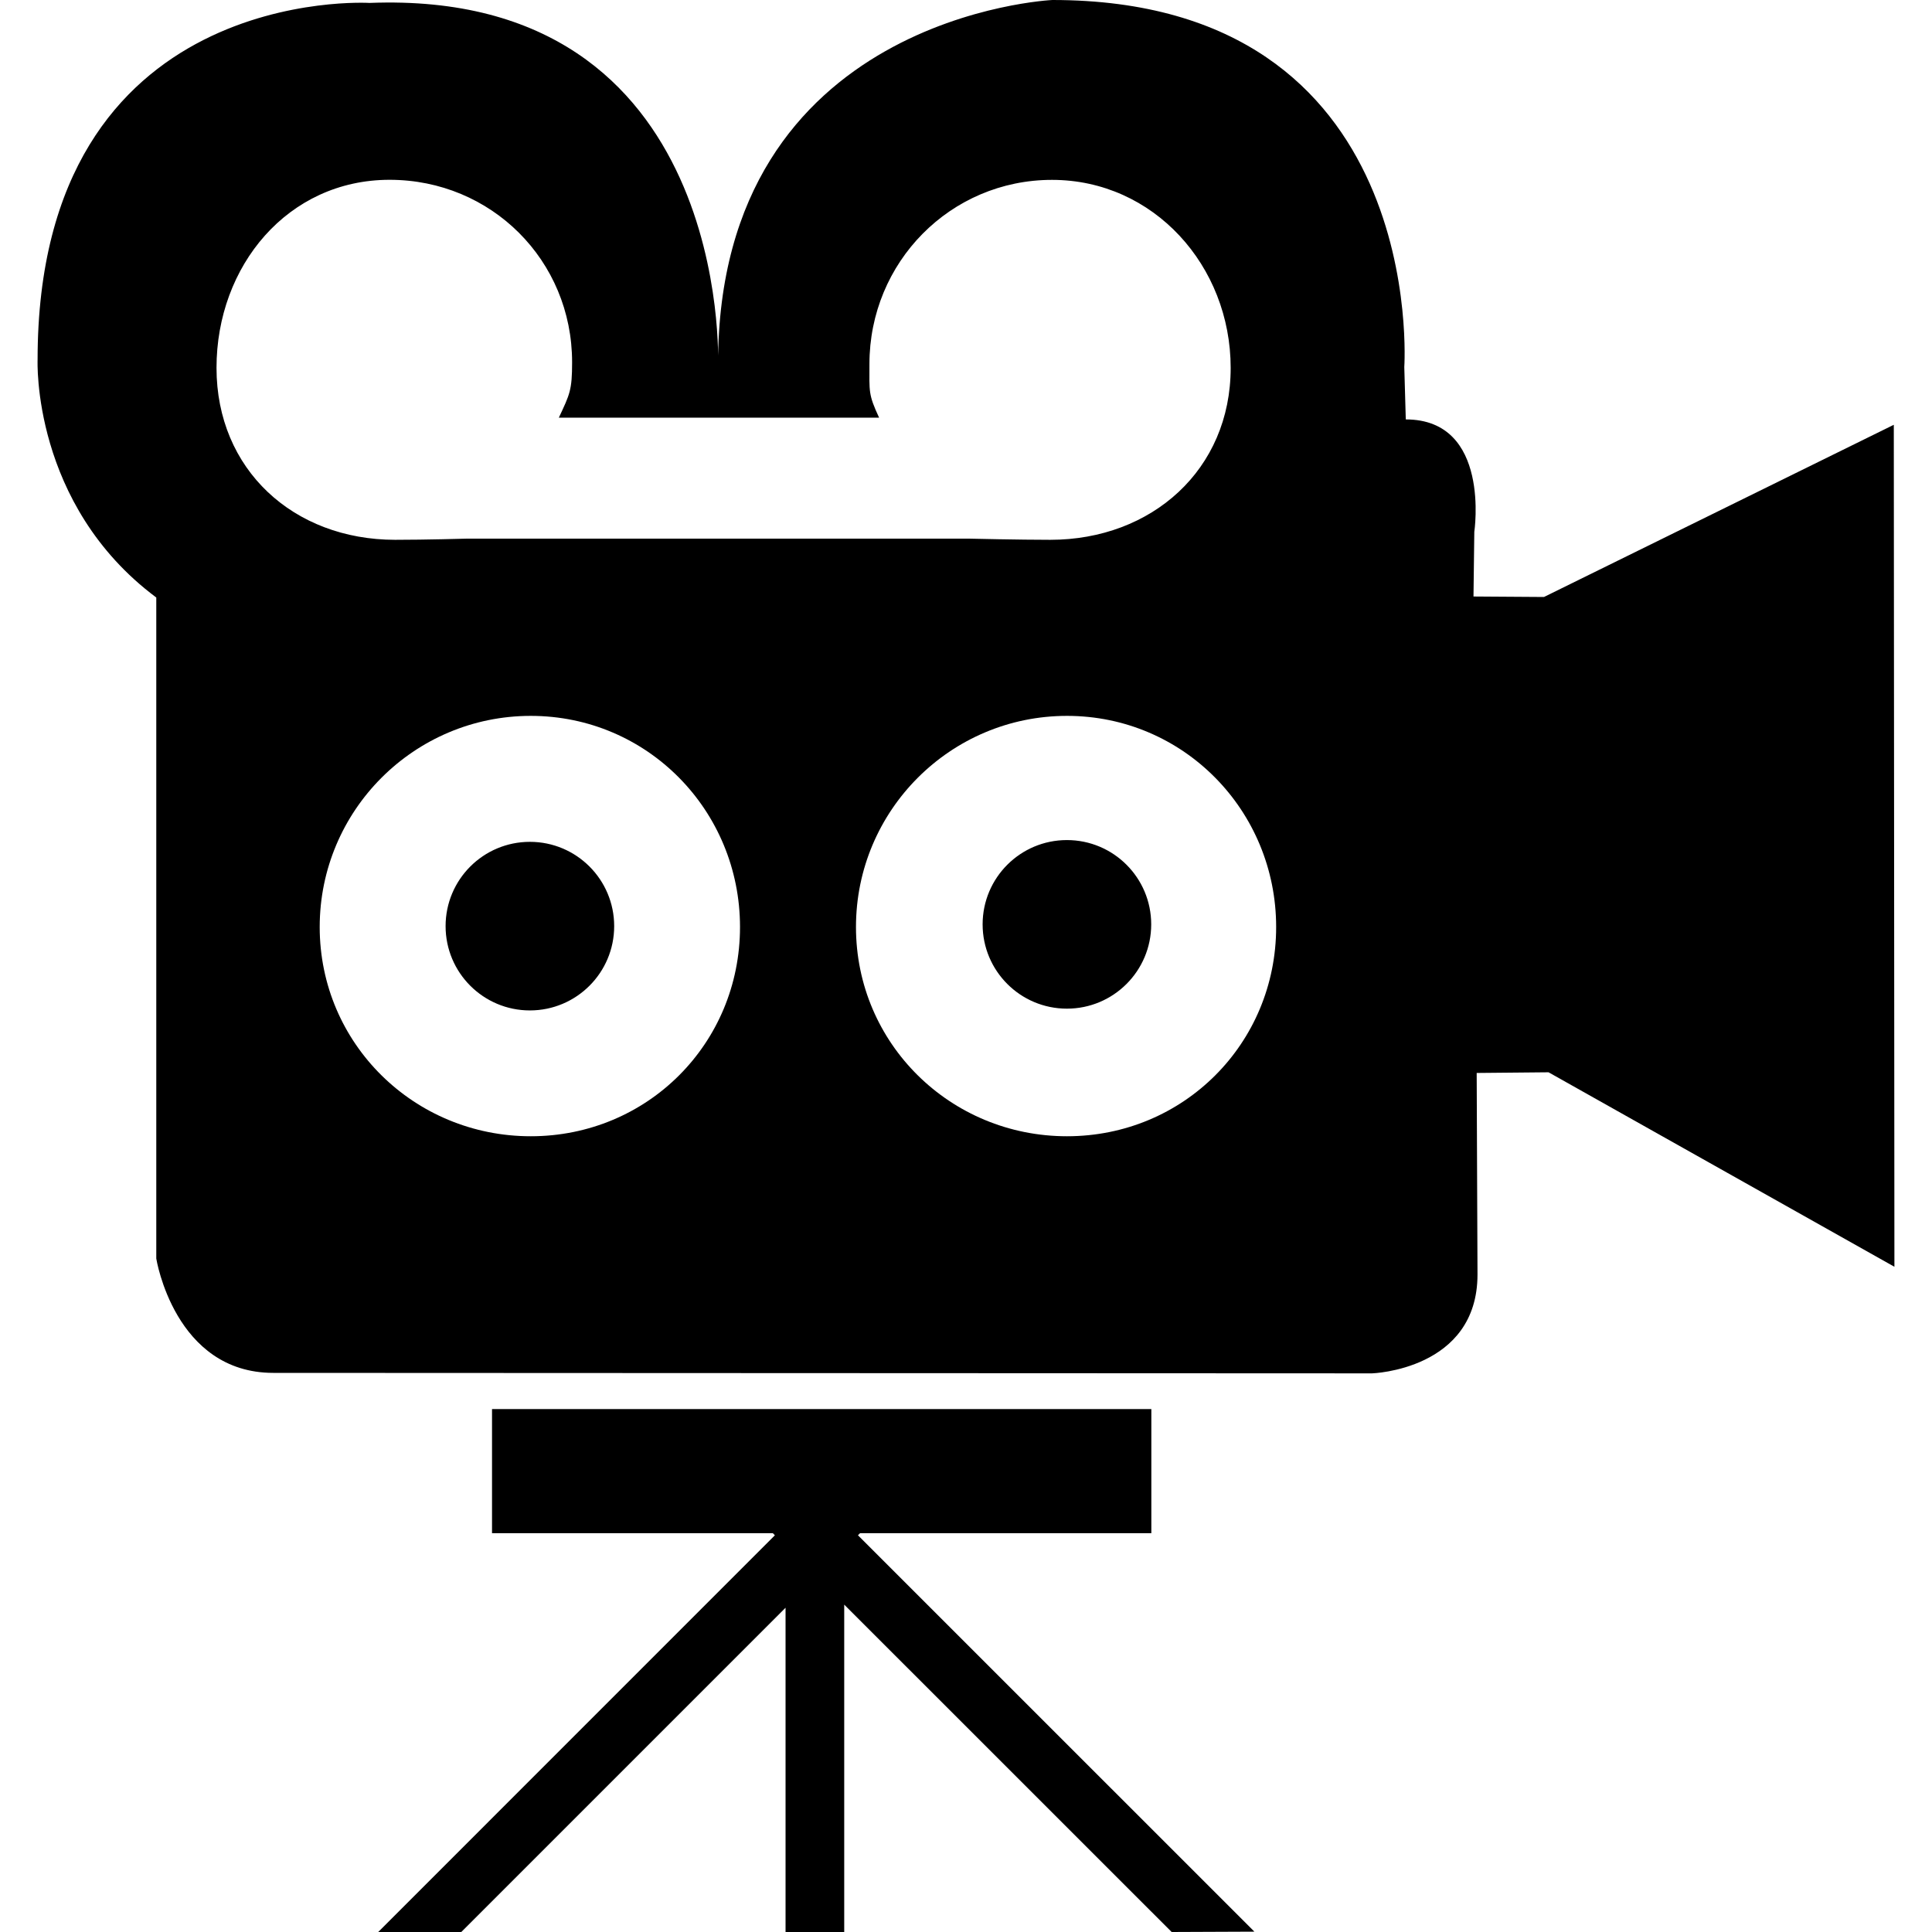 <?xml version="1.0" encoding="iso-8859-1"?>
<!-- Uploaded to: SVG Repo, www.svgrepo.com, Generator: SVG Repo Mixer Tools -->
<svg fill="#000000" height="800px" width="800px" version="1.1" id="Capa_1" xmlns="http://www.w3.org/2000/svg" xmlns:xlink="http://www.w3.org/1999/xlink" 
	 viewBox="0 0 28.421 28.421" xml:space="preserve">
<g>
	<path d="M9.035,13.624c0,0.685-0.555,1.24-1.24,1.24s-1.24-0.555-1.24-1.24c0-0.685,0.555-1.24,1.24-1.24
		S9.035,12.939,9.035,13.624z M15.695,12.358c-0.685,0-1.24,0.555-1.24,1.24c0,0.685,0.555,1.24,1.24,1.24
		c0.685,0,1.24-0.555,1.24-1.24S16.38,12.358,15.695,12.358z M22.78,15.774l-1.057,0.01l0.012,2.964
		c0,1.406-1.551,1.455-1.551,1.455L4.021,20.196c-1.455,0-1.722-1.682-1.722-1.682V8.79C0.463,7.42,0.553,5.291,0.553,5.291
		c0-5.546,4.883-5.248,4.883-5.248c5.337-0.21,5.127,5.309,5.127,5.309C10.563,0.225,15.481,0,15.481,0
		c5.546,0,5.177,5.399,5.177,5.399L20.68,6.17c1.256,0,1.008,1.654,1.008,1.654l-0.012,0.951l1.037,0.007l5.146-2.533l0.009,12.386
		L22.78,15.774z M5.812,7.941c0.453,0,1.047-0.017,1.047-0.017h7.407c0,0,0.731,0.017,1.184,0.017c1.495,0,2.654-1.033,2.654-2.529
		c0-1.499-1.131-2.766-2.628-2.766S12.79,3.86,12.79,5.355c0,0.411-0.018,0.443,0.142,0.789H8.221
		C8.383,5.798,8.416,5.74,8.416,5.329c0-1.499-1.189-2.684-2.685-2.684c-1.497,0-2.546,1.267-2.546,2.766
		C3.185,6.907,4.316,7.94,5.812,7.941z M10.886,13.637c0-1.715-1.364-3.106-3.078-3.106s-3.105,1.391-3.105,3.106
		s1.39,3.078,3.105,3.078S10.886,15.352,10.886,13.637z M18.773,13.637c0-1.715-1.364-3.106-3.077-3.106s-3.104,1.391-3.104,3.106
		s1.39,3.078,3.104,3.078S18.773,15.352,18.773,13.637z M12.652,22.554h4.285v-1.826H7.238v1.826h4.131l0.03,0.031l-5.835,5.836
		h1.222l4.77-4.77v4.77h0.863v-4.816l4.817,4.816l1.217-0.005l-5.832-5.831L12.652,22.554z"/>
</g>
</svg>